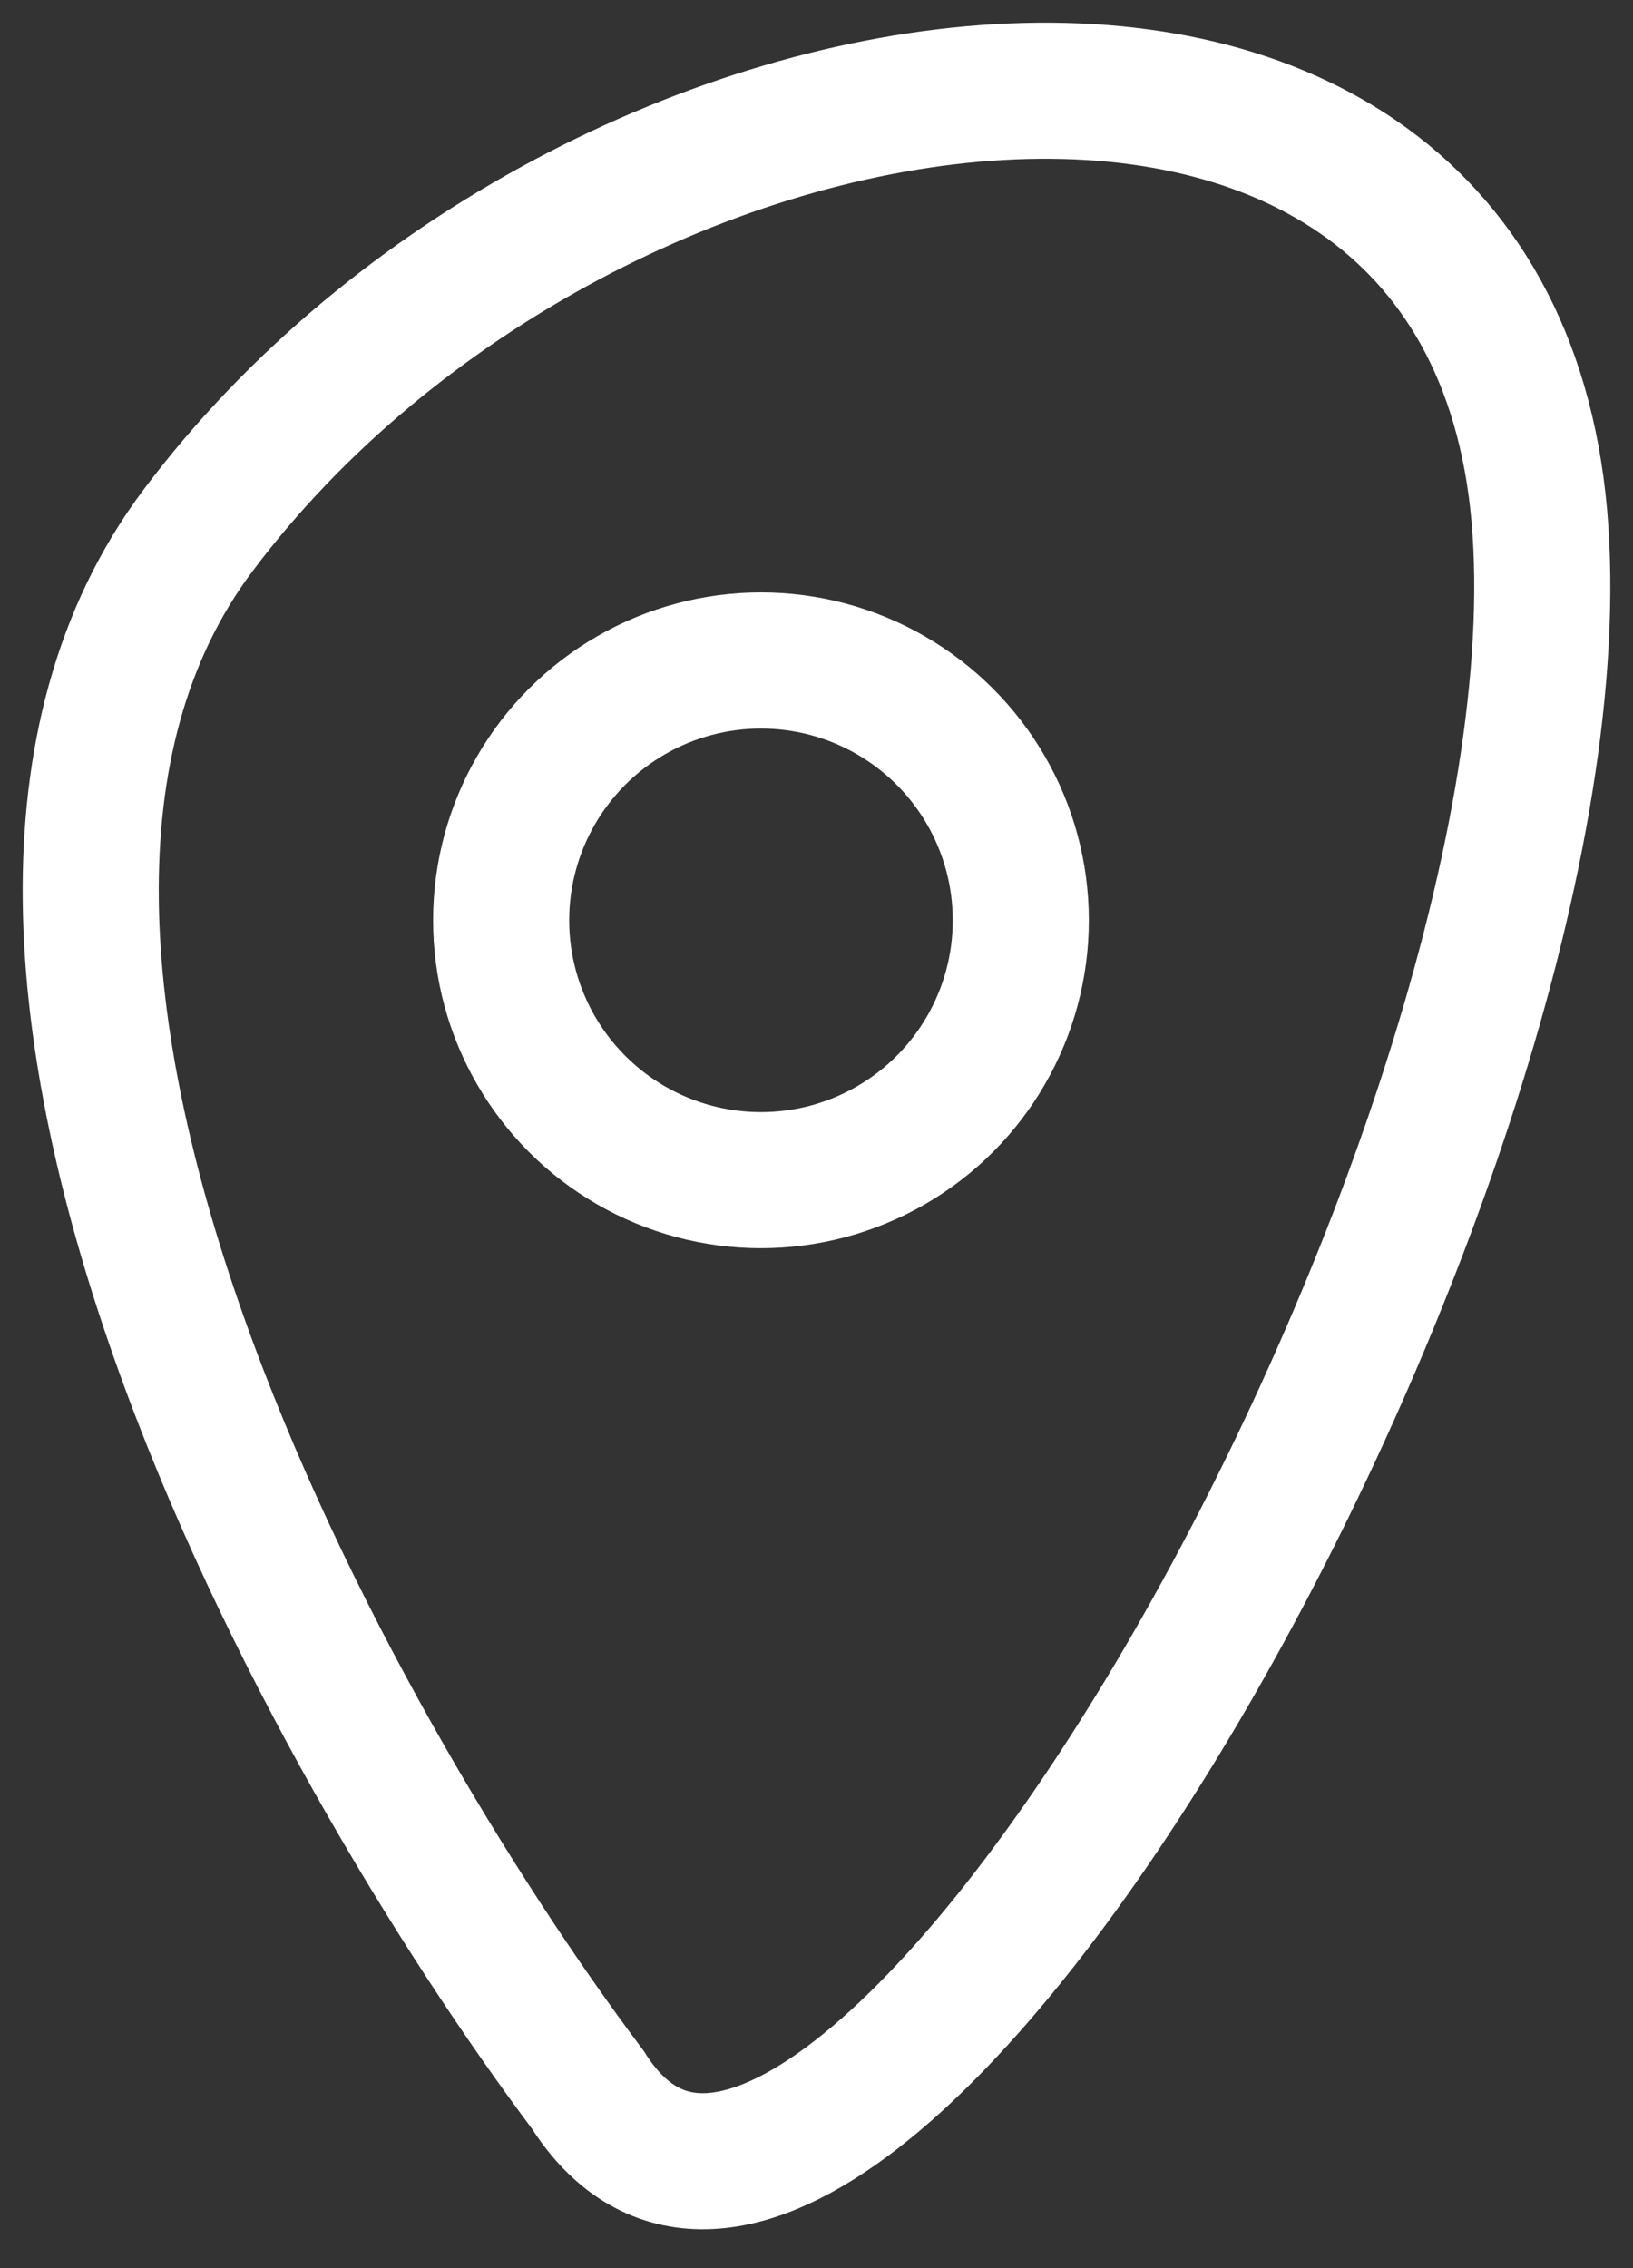 <?xml version="1.0" encoding="UTF-8"?> <svg xmlns="http://www.w3.org/2000/svg" width="36" height="50" viewBox="0 0 36 50" fill="none"><rect x="0" y="0" width="36" height="50" fill="#333333" stroke="none"/> <path d="M4.364 11.696C-2.51 20.861 7.228 38.428 12.957 46.066C18.39 54.658 34.915 26.017 33.96 11.696C33.006 -2.625 12.957 0.24 4.364 11.696Z" stroke="white" stroke-width="3" stroke-linecap="round"></path> <circle cx="16.776" cy="20.288" r="5.728" stroke="white" stroke-width="3" stroke-linecap="round"></circle> </svg> 